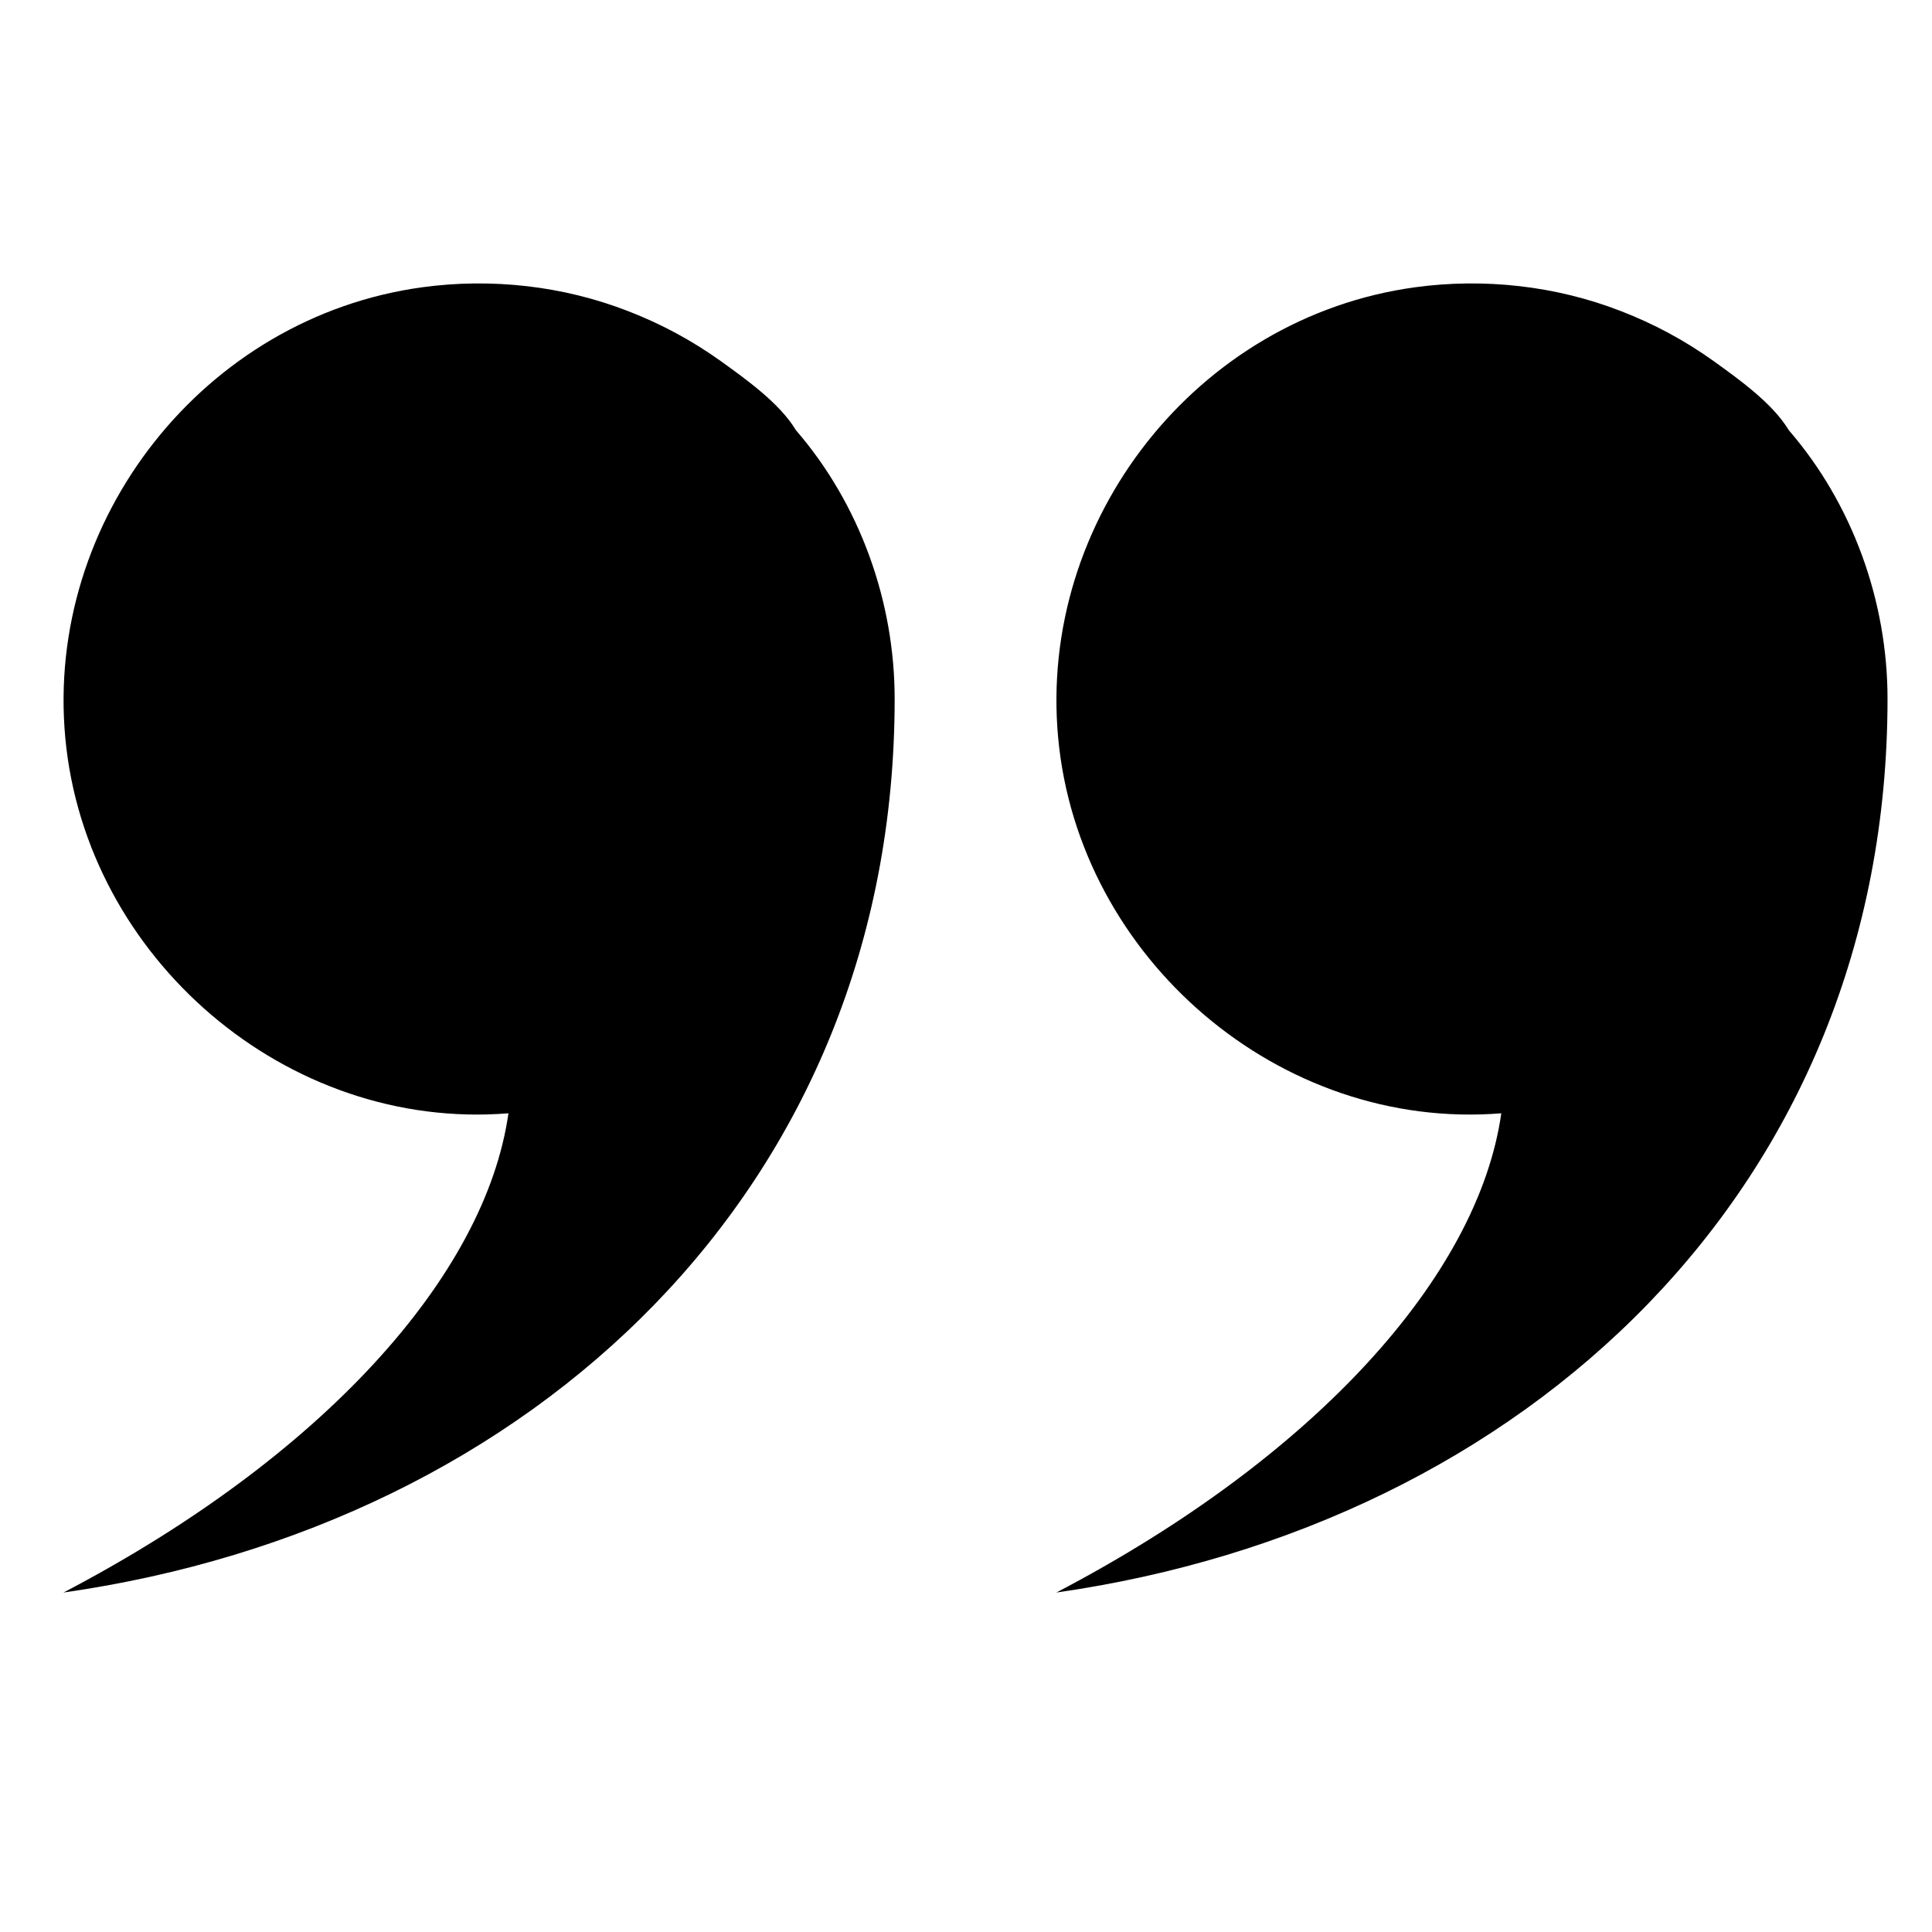 <svg version="1.0" preserveAspectRatio="xMidYMid meet" height="1080" viewBox="0 0 810 810" zoomAndPan="magnify" width="1080" xmlns:xlink="http://www.w3.org/1999/xlink" xmlns="http://www.w3.org/2000/svg"><defs><clipPath id="84b9ac9fa4"><path clip-rule="nonzero" d="M 26 118 L 376 118 L 376 667.707 L 26 667.707 Z M 26 118"></path></clipPath><clipPath id="28a140507c"><path clip-rule="nonzero" d="M 442 118 L 791.348 118 L 791.348 667.707 L 442 667.707 Z M 442 118"></path></clipPath></defs><g clip-path="url(#84b9ac9fa4)"><path fill-rule="nonzero" fill-opacity="1" d="M 375.09 292.977 C 375.09 497.738 223.621 639.543 26.613 667.676 C 135.078 610.938 203.477 534.996 213.168 466.754 C 120.18 474.273 35.973 401.676 27.379 309.402 C 18.848 217.812 85.66 132.945 176.988 120.445 C 205.938 116.484 236.043 119.812 263.309 130.43 C 277.156 135.766 290.113 142.754 302.184 151.387 C 312.723 158.984 326.906 169.047 333.695 180.363 C 360.477 211.332 375.09 252.152 375.09 292.977 Z M 375.09 292.977" fill="#000000"></path></g><g clip-path="url(#28a140507c)"><path fill-rule="nonzero" fill-opacity="1" d="M 791.355 292.977 C 791.355 497.738 639.918 639.543 442.879 667.676 C 551.344 610.938 619.742 534.996 629.426 466.754 C 536.438 474.273 452.238 401.676 443.645 309.402 C 435.121 217.812 501.926 132.945 593.246 120.445 C 622.203 116.484 652.309 119.812 679.574 130.43 C 693.422 135.766 706.379 142.754 718.449 151.387 C 728.988 158.984 743.164 169.047 749.961 180.363 C 776.742 211.332 791.355 252.152 791.355 292.977 Z M 791.355 292.977" fill="#000000"></path></g></svg>